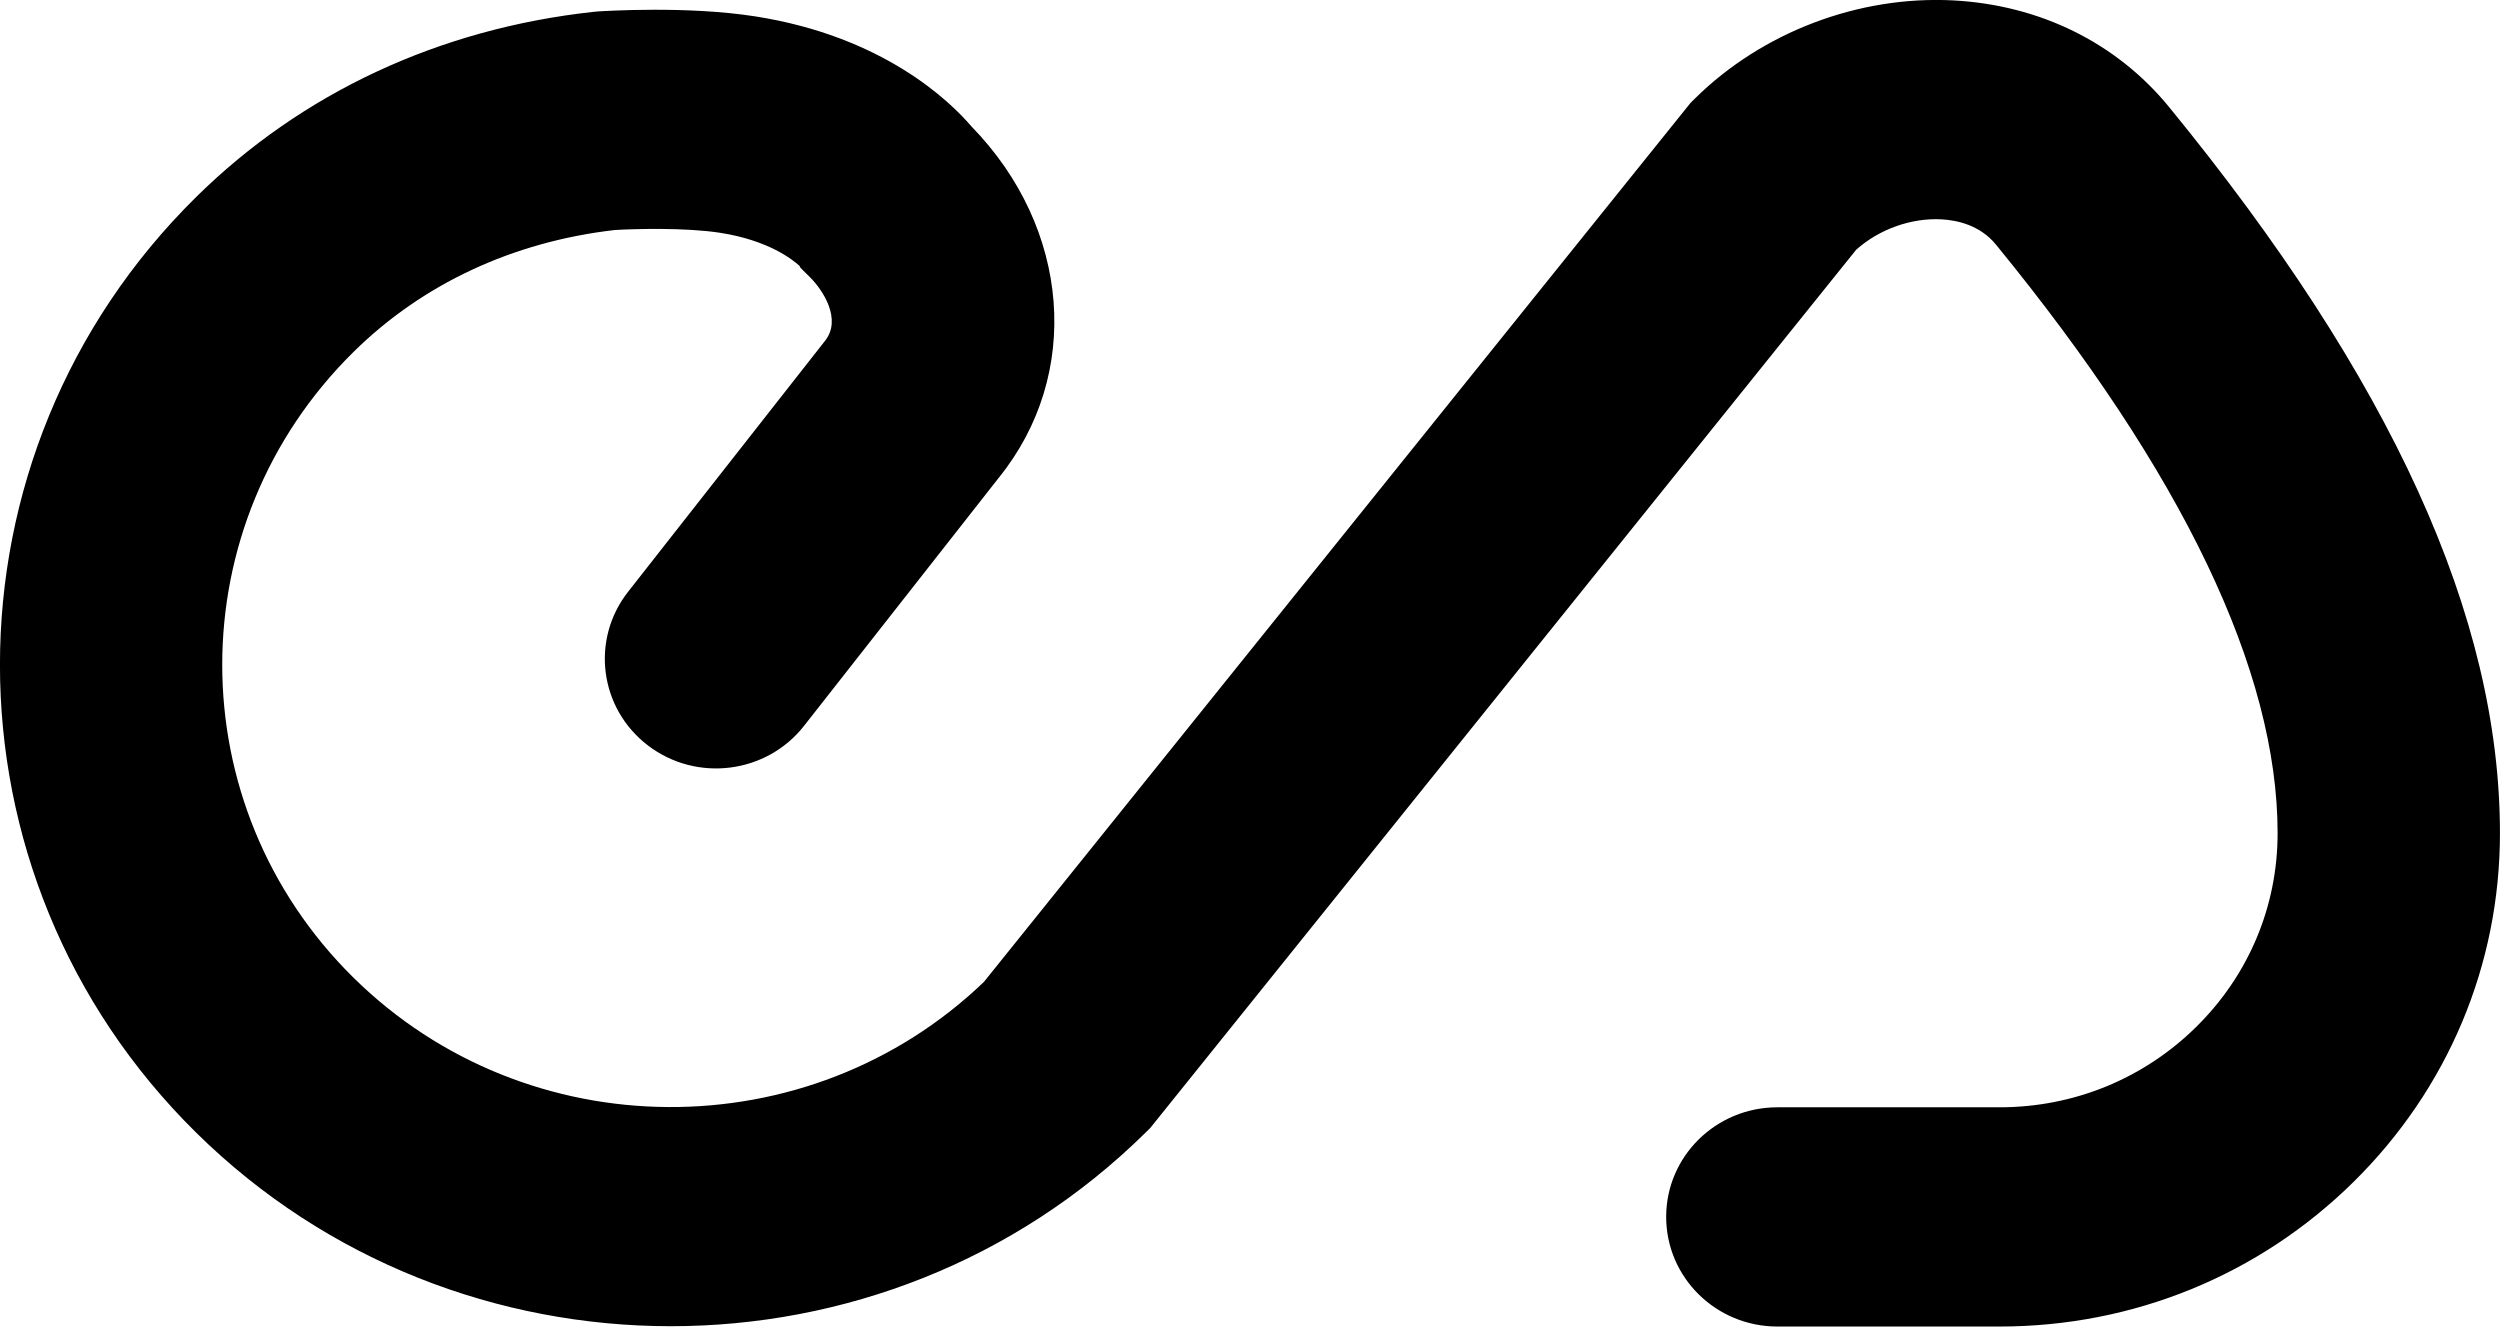 <svg width="49" height="26" viewBox="0 0 49 26" fill="none" xmlns="http://www.w3.org/2000/svg">
<g clip-path="url(#clip0_643_209)">
<path d="M39.191 26H34.837C33.633 26 32.657 25.038 32.657 23.851C32.657 22.664 33.633 21.703 34.837 21.703H39.191C40.647 21.703 42.014 21.144 43.044 20.129C44.074 19.115 44.641 17.766 44.641 16.331C44.641 13.153 42.784 9.272 39.121 4.795C38.811 4.415 38.367 4.316 38.05 4.299C37.458 4.268 36.829 4.494 36.381 4.895L22.541 22.113L22.451 22.201C17.322 27.258 8.976 27.258 3.846 22.201C-1.283 17.145 -1.283 8.917 3.846 3.86C5.917 1.819 8.605 0.566 11.617 0.234L11.707 0.225C11.883 0.214 13.471 0.114 14.796 0.32C17.305 0.711 18.611 1.976 19.042 2.48C20.983 4.471 21.211 7.343 19.576 9.364L15.758 14.228C15.022 15.166 13.653 15.338 12.701 14.612C11.748 13.886 11.574 12.537 12.311 11.598L16.166 6.686C16.511 6.263 16.126 5.68 15.873 5.431L15.69 5.249L15.673 5.214C15.535 5.086 15.059 4.71 14.116 4.563C13.436 4.457 12.437 4.486 12.052 4.508C10.053 4.738 8.282 5.564 6.929 6.898C3.498 10.28 3.498 15.781 6.929 19.163C10.331 22.516 15.848 22.543 19.285 19.245L33.135 2.016L33.224 1.928C34.541 0.628 36.434 -0.089 38.283 0.008C39.983 0.098 41.486 0.84 42.515 2.099C46.878 7.434 48.999 12.09 48.999 16.332C48.999 18.914 47.979 21.342 46.127 23.168C44.274 24.994 41.812 26 39.192 26H39.191Z" fill="black"/>
</g>
<defs>
<clipPath id="clip0_643_209">
<rect width="49" height="26" fill="white"/>
</clipPath>
</defs>
</svg>
